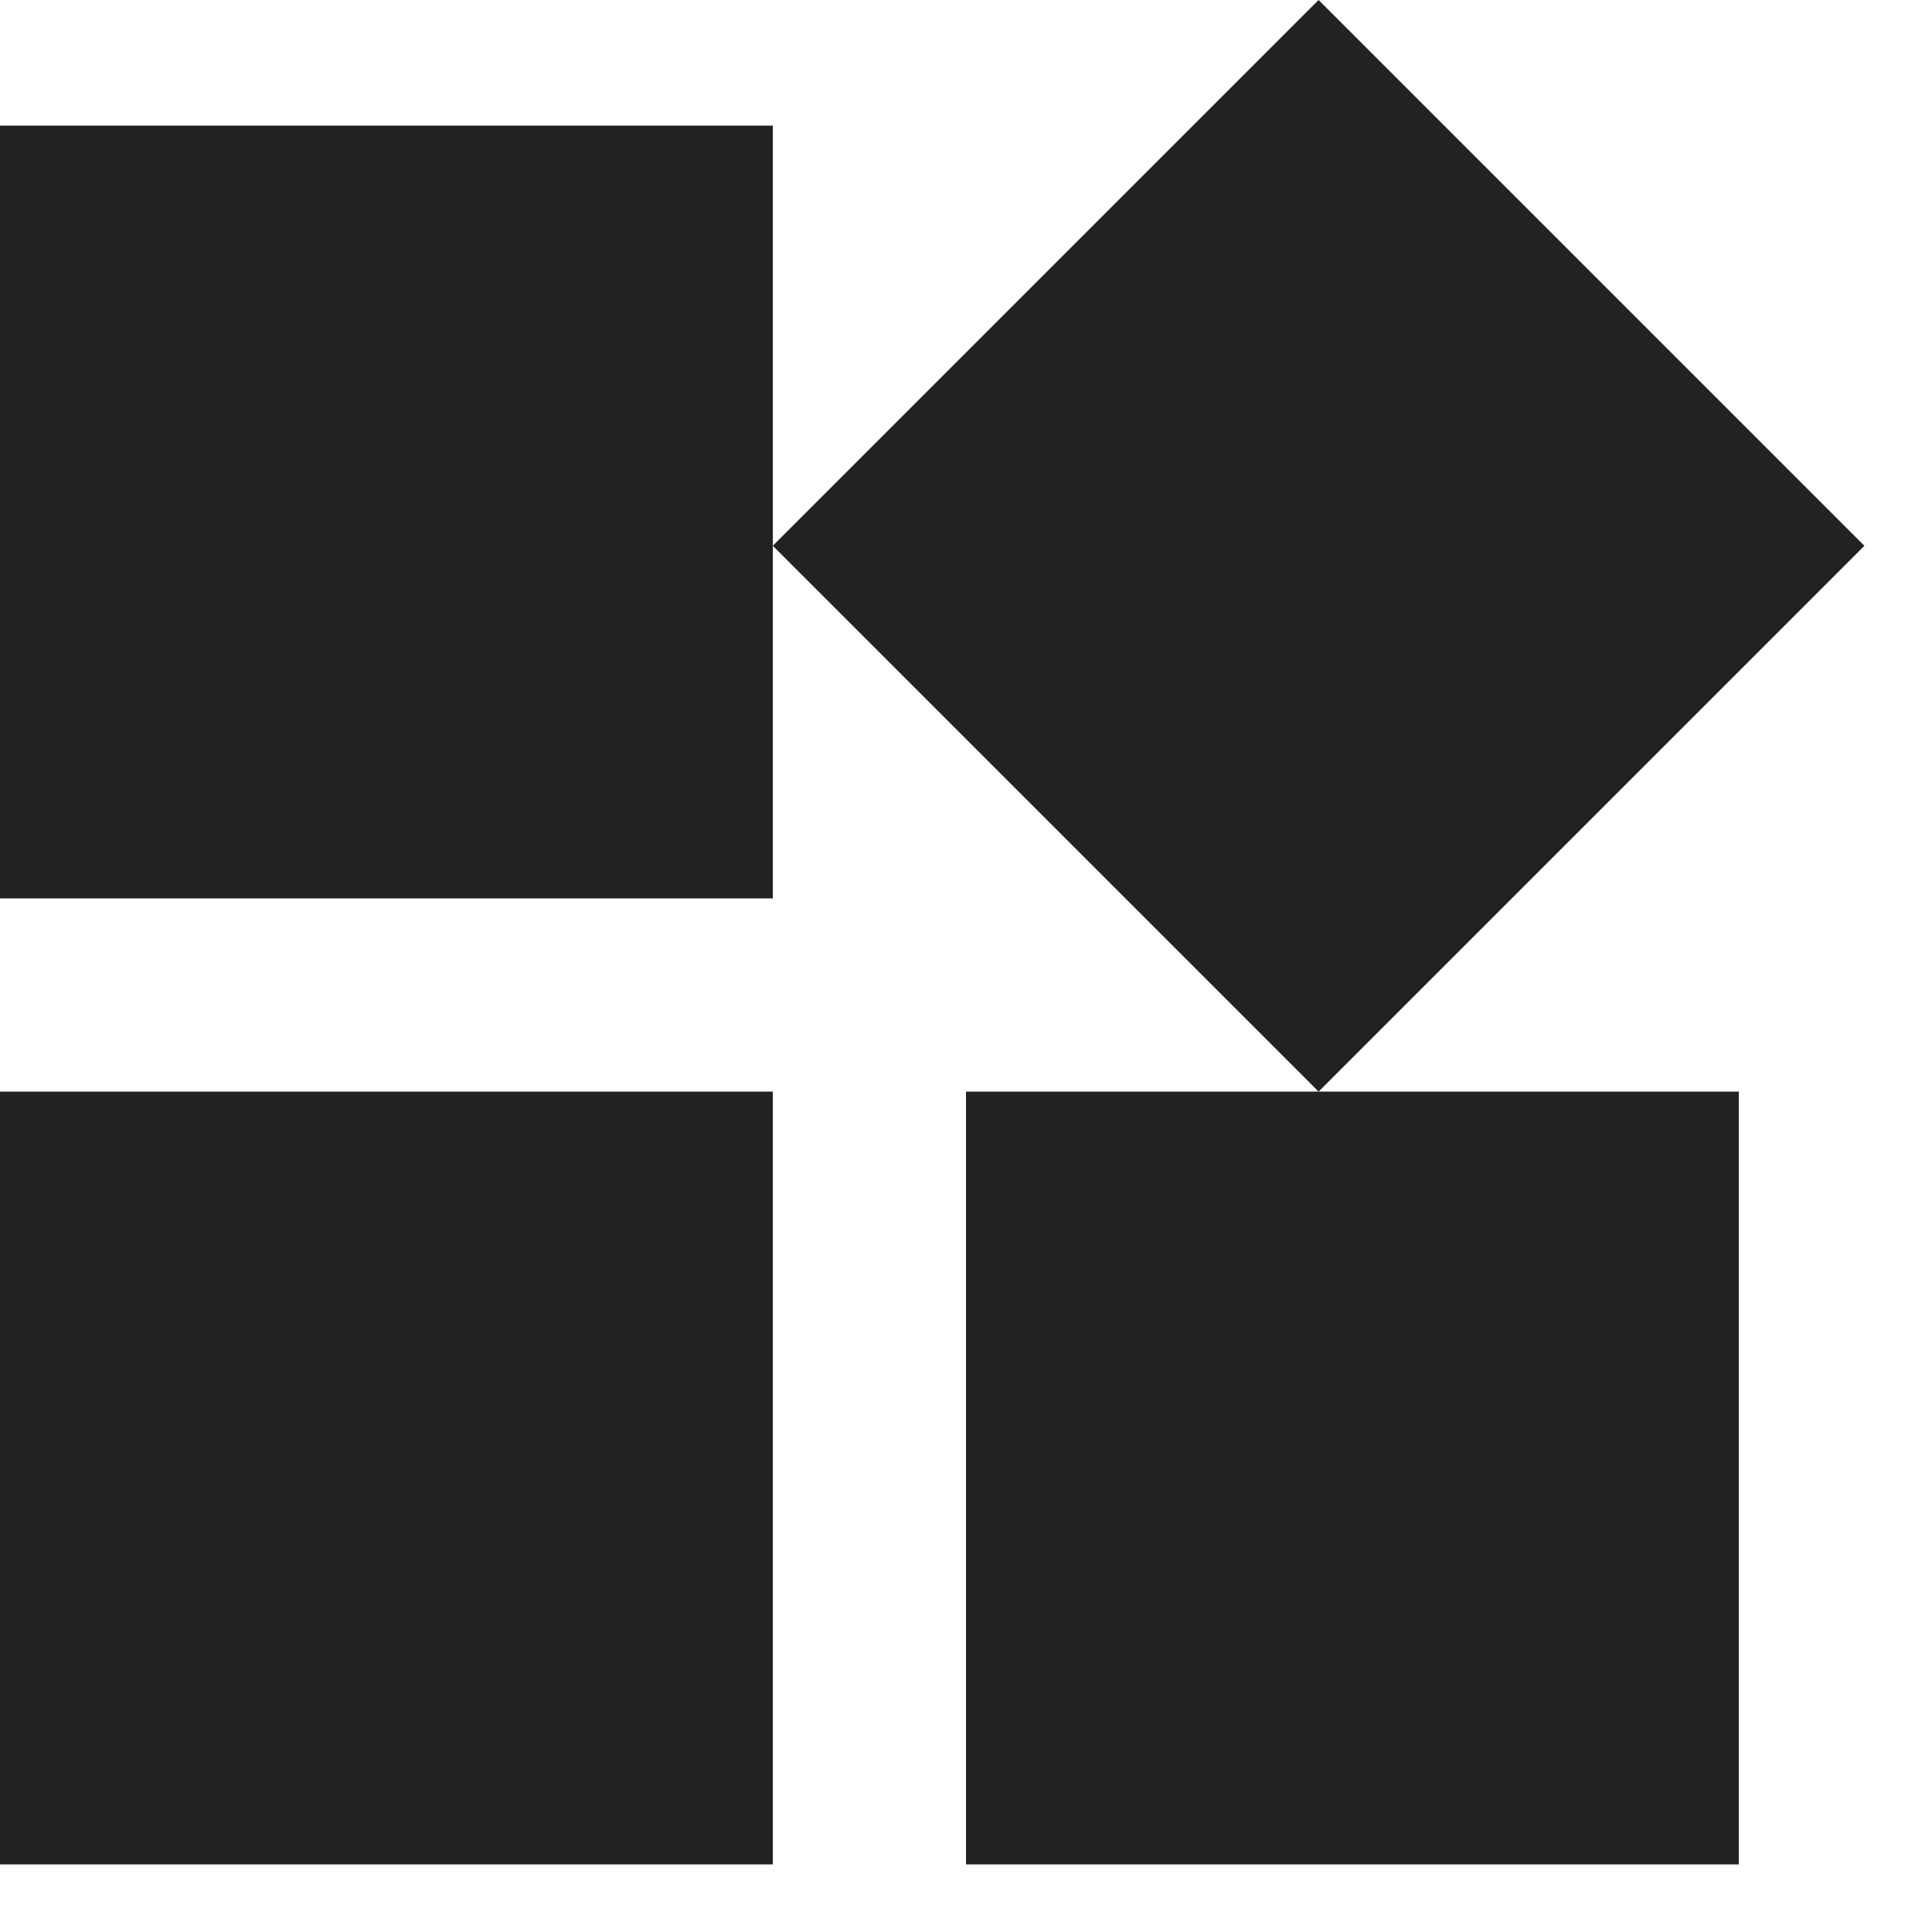 <?xml version="1.0" encoding="utf-8"?>
<svg xmlns="http://www.w3.org/2000/svg" fill="none" height="100%" overflow="visible" preserveAspectRatio="none" style="display: block;" viewBox="0 0 20 20" width="100%">
<path d="M13.65 11.3L8 5.65L13.65 0L19.3 5.65L13.65 11.3ZM0 9.3V1.3H8V9.3H0ZM10 19.3V11.3H18V19.3H10ZM0 19.3V11.3H8V19.3H0Z" fill="#212221" id="widgets"/>
</svg>